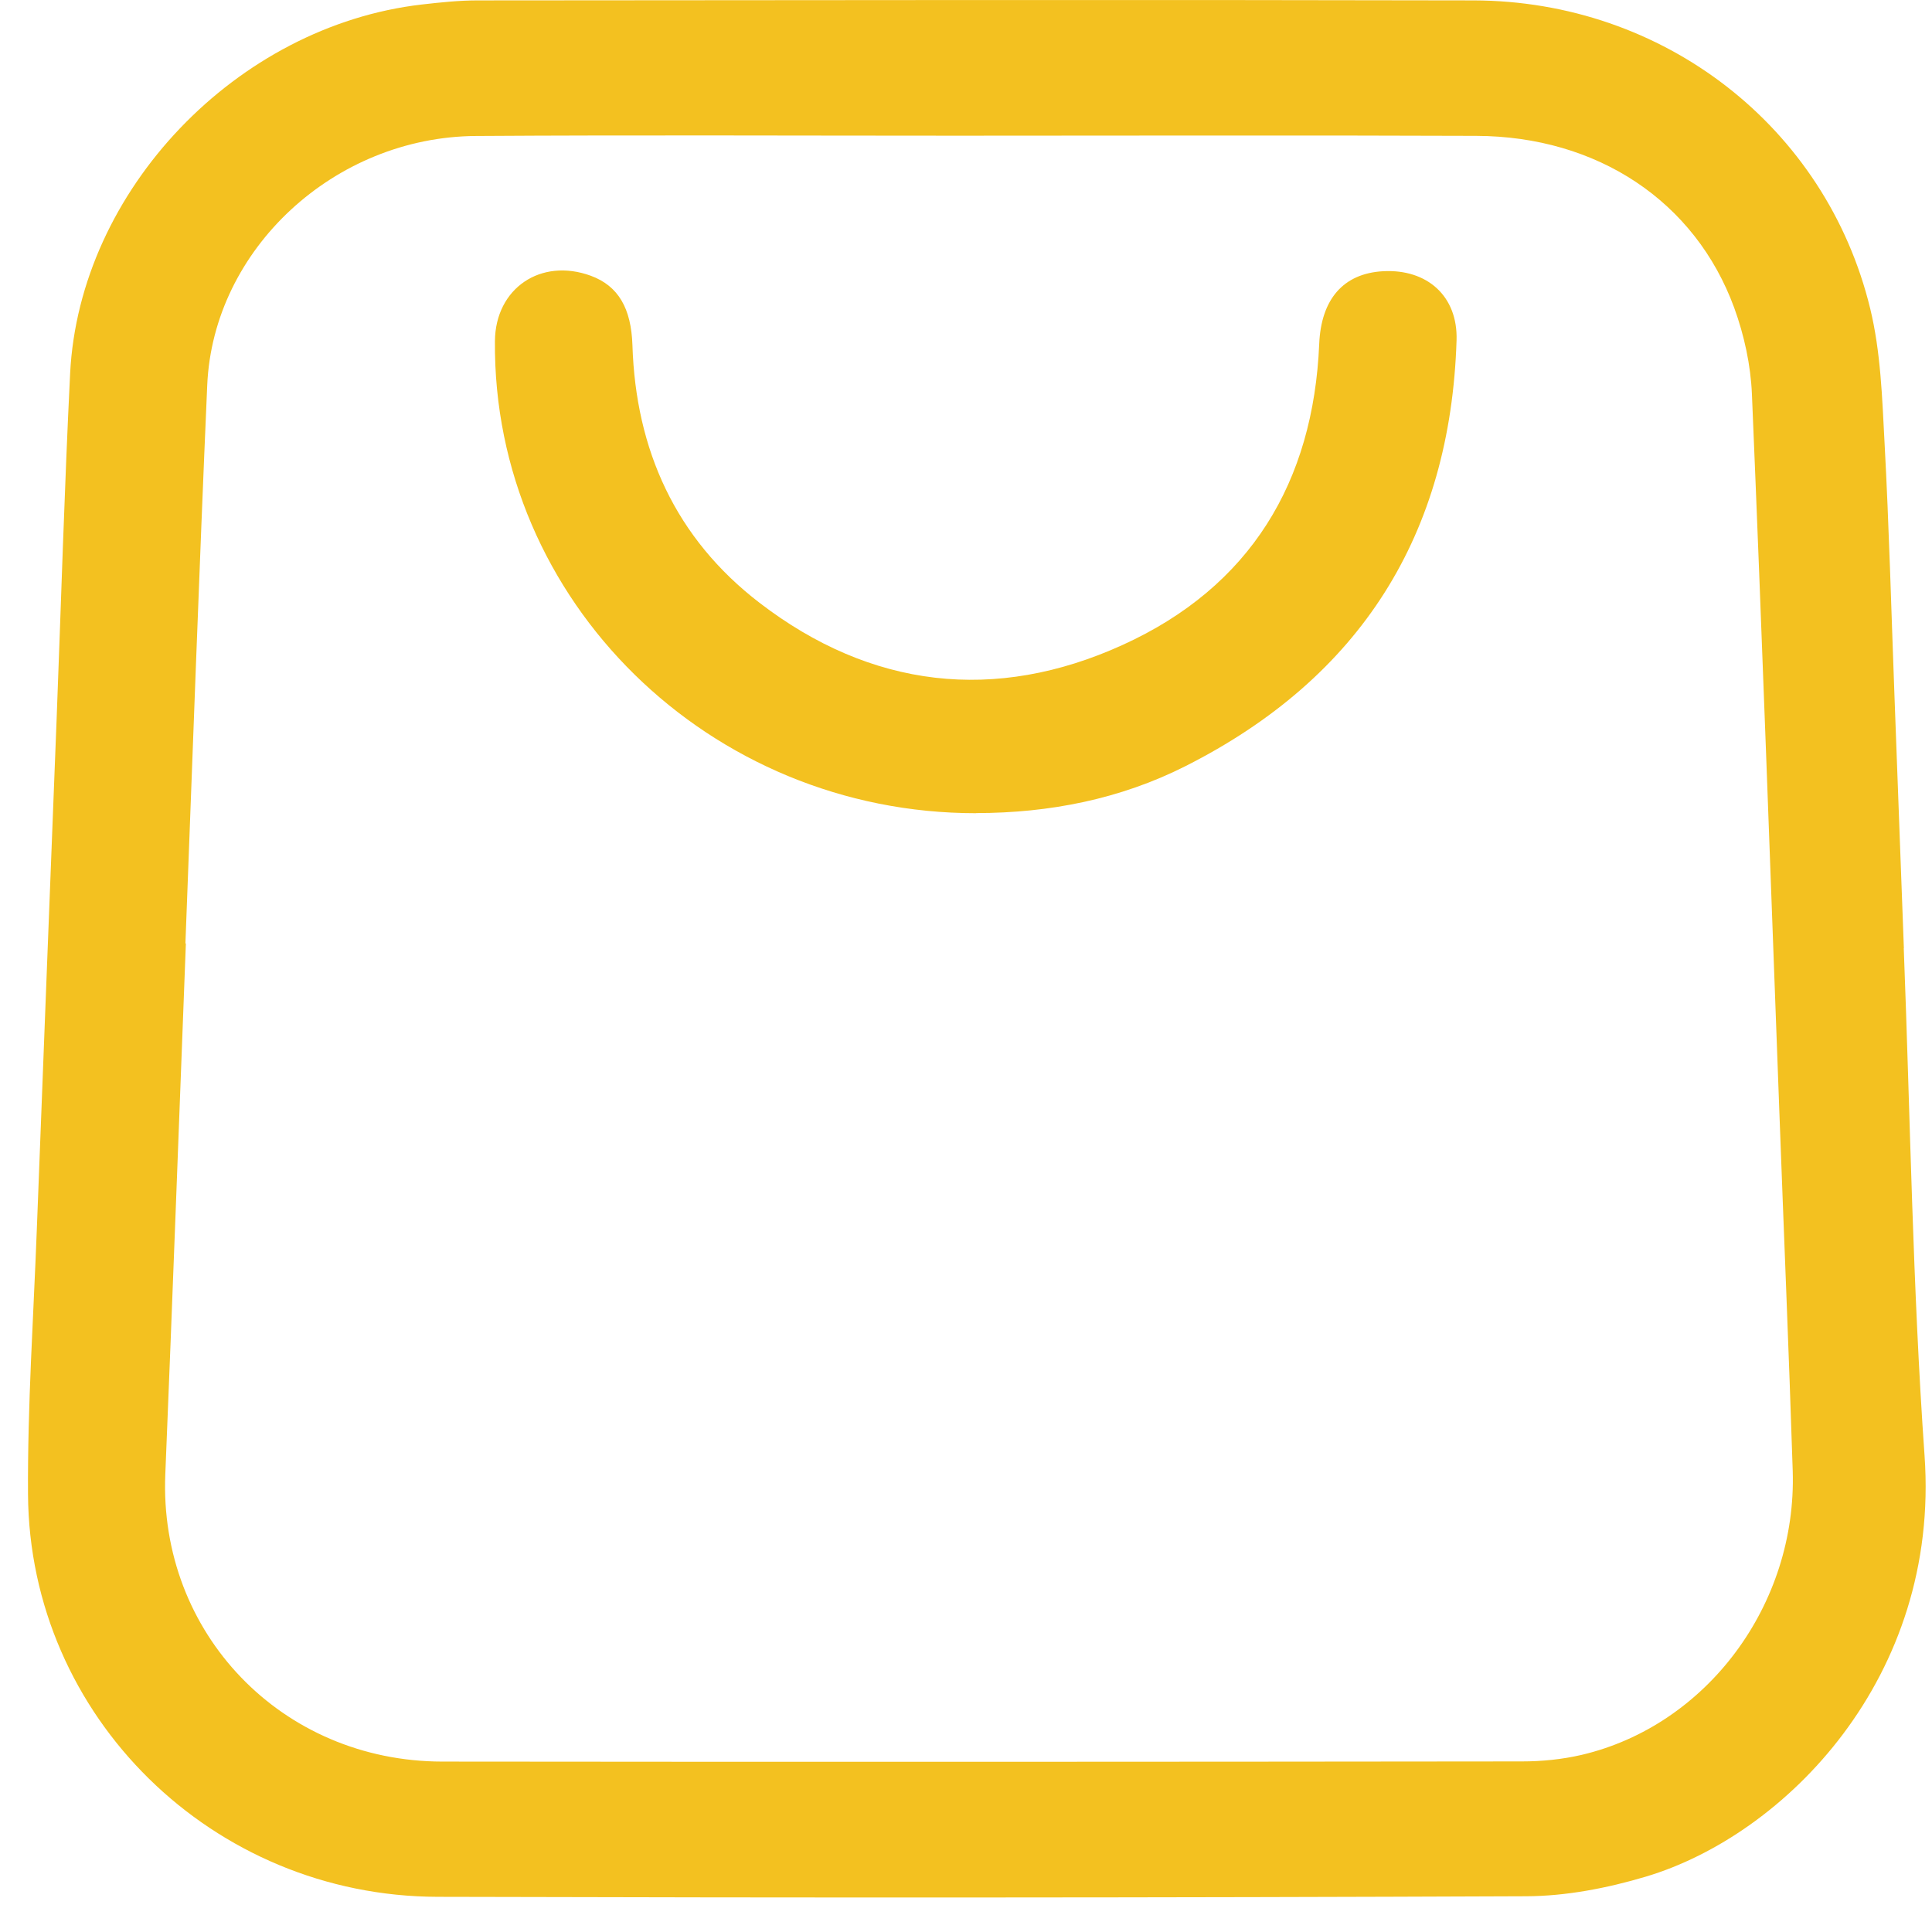 <svg width="34" height="34" viewBox="0 0 34 34" fill="none" xmlns="http://www.w3.org/2000/svg">
<g clip-path="url(#clip0_15_3444)">
<path d="M33.503 16.687C33.618 19.664 33.659 22.647 33.869 25.617C34.145 29.519 31.416 32.294 28.963 33.026C28.285 33.228 27.559 33.369 26.855 33.371C20.472 33.397 14.088 33.399 7.703 33.381C3.742 33.372 0.519 30.21 0.493 26.299C0.483 24.736 0.59 23.173 0.649 21.61C0.763 18.62 0.881 15.631 0.997 12.64C1.075 10.618 1.134 8.595 1.234 6.575C1.395 3.348 4.167 0.454 7.426 0.079C7.751 0.042 8.078 0.007 8.405 0.007C14.247 0.003 20.089 -0.006 25.932 0.007C29.274 0.015 32.134 2.227 32.912 5.429C33.098 6.192 33.123 7.001 33.165 7.791C33.245 9.278 33.284 10.768 33.34 12.257C33.396 13.733 33.449 15.21 33.505 16.687C33.505 16.687 33.504 16.687 33.503 16.687ZM3.263 16.603C3.263 16.603 3.268 16.603 3.271 16.603C3.151 19.718 3.037 22.831 2.909 25.946C2.794 28.739 4.956 30.998 7.785 31.001C14.119 31.008 20.453 31.005 26.787 30.998C27.136 30.998 27.494 30.962 27.834 30.883C30.04 30.365 31.623 28.238 31.549 25.885C31.481 23.763 31.39 21.642 31.312 19.52C31.155 15.326 31.008 11.131 30.831 6.939C30.81 6.426 30.695 5.899 30.519 5.416C29.832 3.541 28.11 2.399 25.981 2.391C22.934 2.379 19.886 2.388 16.839 2.388C14.018 2.388 11.197 2.375 8.376 2.393C5.884 2.409 3.752 4.385 3.647 6.777C3.504 10.051 3.389 13.327 3.263 16.603Z" fill="#F3C120"/>
<path d="M17.179 14.311C12.483 14.314 8.67 10.574 8.71 6.002C8.718 5.073 9.519 4.53 10.4 4.854C10.882 5.033 11.109 5.426 11.13 6.079C11.188 7.917 11.889 9.474 13.366 10.608C15.325 12.113 17.513 12.371 19.756 11.35C22.006 10.327 23.113 8.483 23.216 6.052C23.249 5.27 23.637 4.812 24.34 4.773C25.116 4.731 25.657 5.212 25.633 5.988C25.526 9.399 23.952 11.922 20.862 13.483C19.715 14.063 18.467 14.308 17.179 14.309V14.311Z" fill="#F3C120"/>
</g>
<defs>
<clipPath id="clip0_15_3444">
<rect width="33.395" height="33.394" fill="white" transform="translate(0.493)"/>
</clipPath>
</defs>
</svg>
